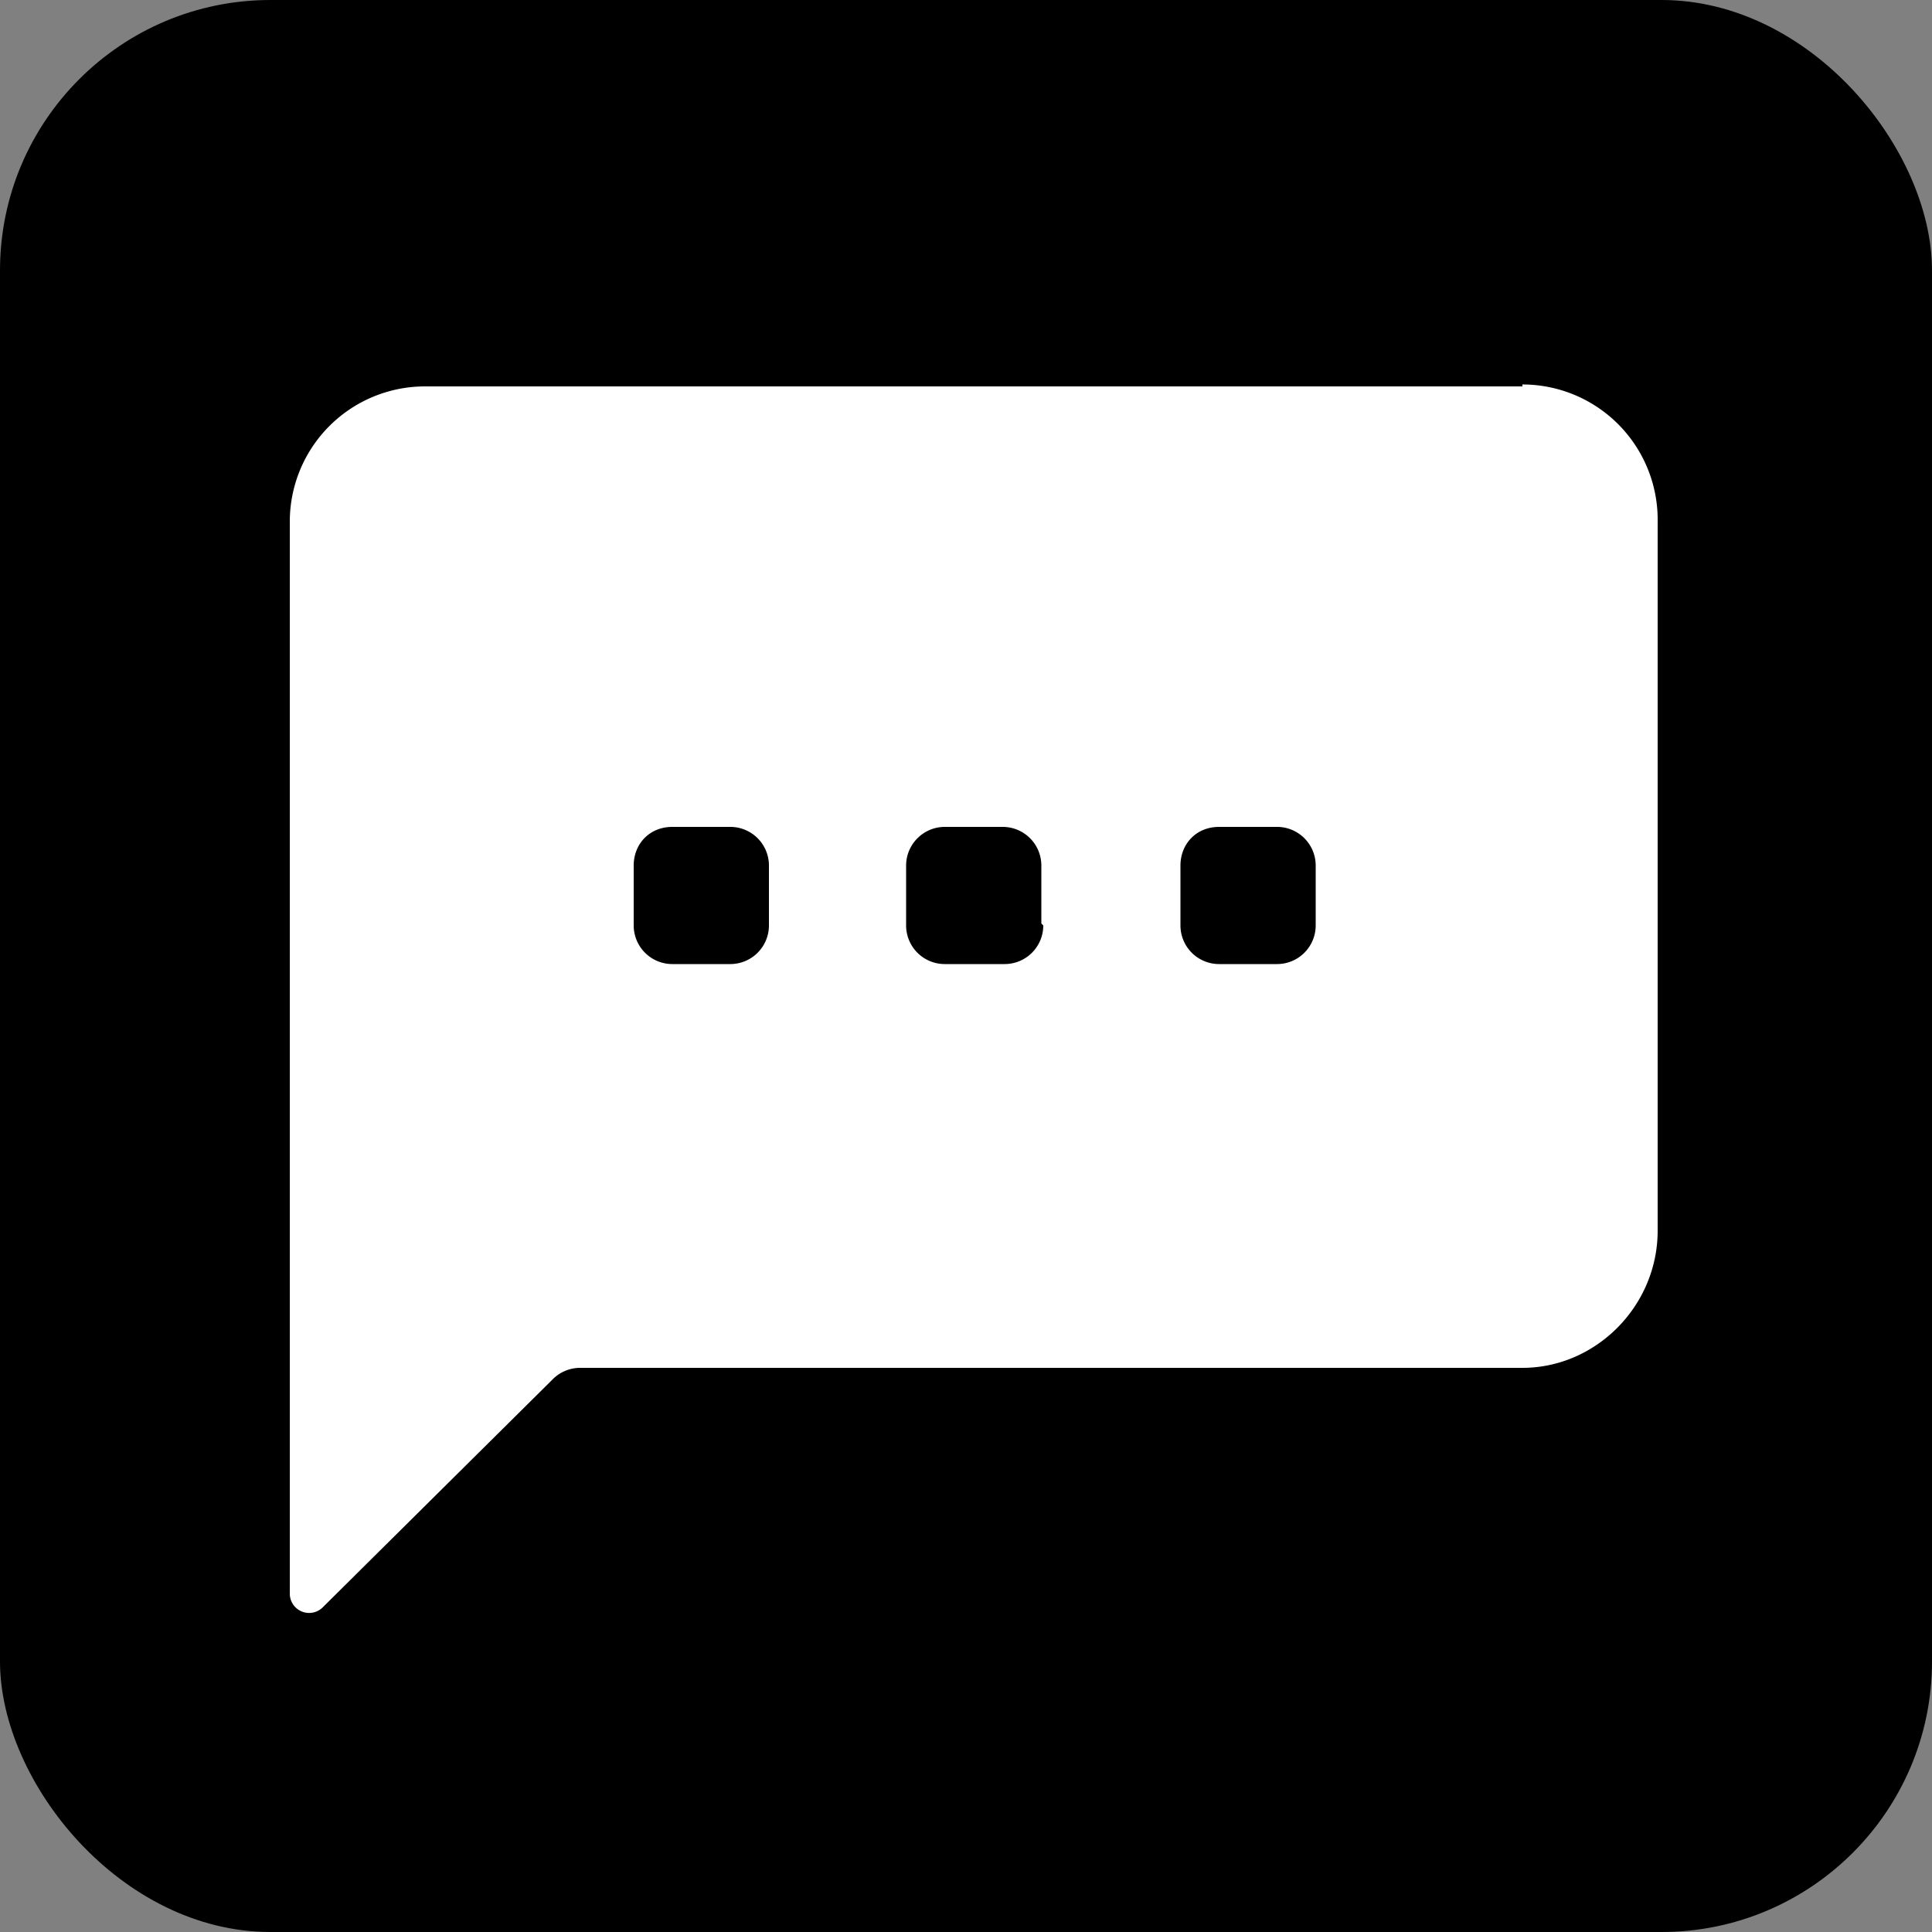 <svg width="100" height="100" viewBox="0 0 100 100" fill="none" xmlns="http://www.w3.org/2000/svg"><rect x="0" y="0" width="100" height="100" fill="#808080" stroke="none"/><rect width="100" height="100" rx="14" fill="black"/><path d="M78.8 20H22a7 7 0 0 0-7 7v55.5a1 1 0 0 0 1.7.7l11.9-11.8a2 2 0 0 1 1.4-.6h48.8c3.8 0 7-3.2 7-7.1V27a7 7 0 0 0-7-7.1Zm-39 27.9a2 2 0 0 1-2 2h-3a2 2 0 0 1-2-2v-3.1c0-1.1.8-2 2-2h3a2 2 0 0 1 2 2v3Zm14.2 0a2 2 0 0 1-2 2h-3.1a2 2 0 0 1-2-2v-3.1c0-1.1.9-2 2-2h3a2 2 0 0 1 2 2v3Zm14.1 0a2 2 0 0 1-2 2h-3a2 2 0 0 1-2-2v-3.1c0-1.1.8-2 2-2h3a2 2 0 0 1 2 2v3Z" fill="white"/></svg>